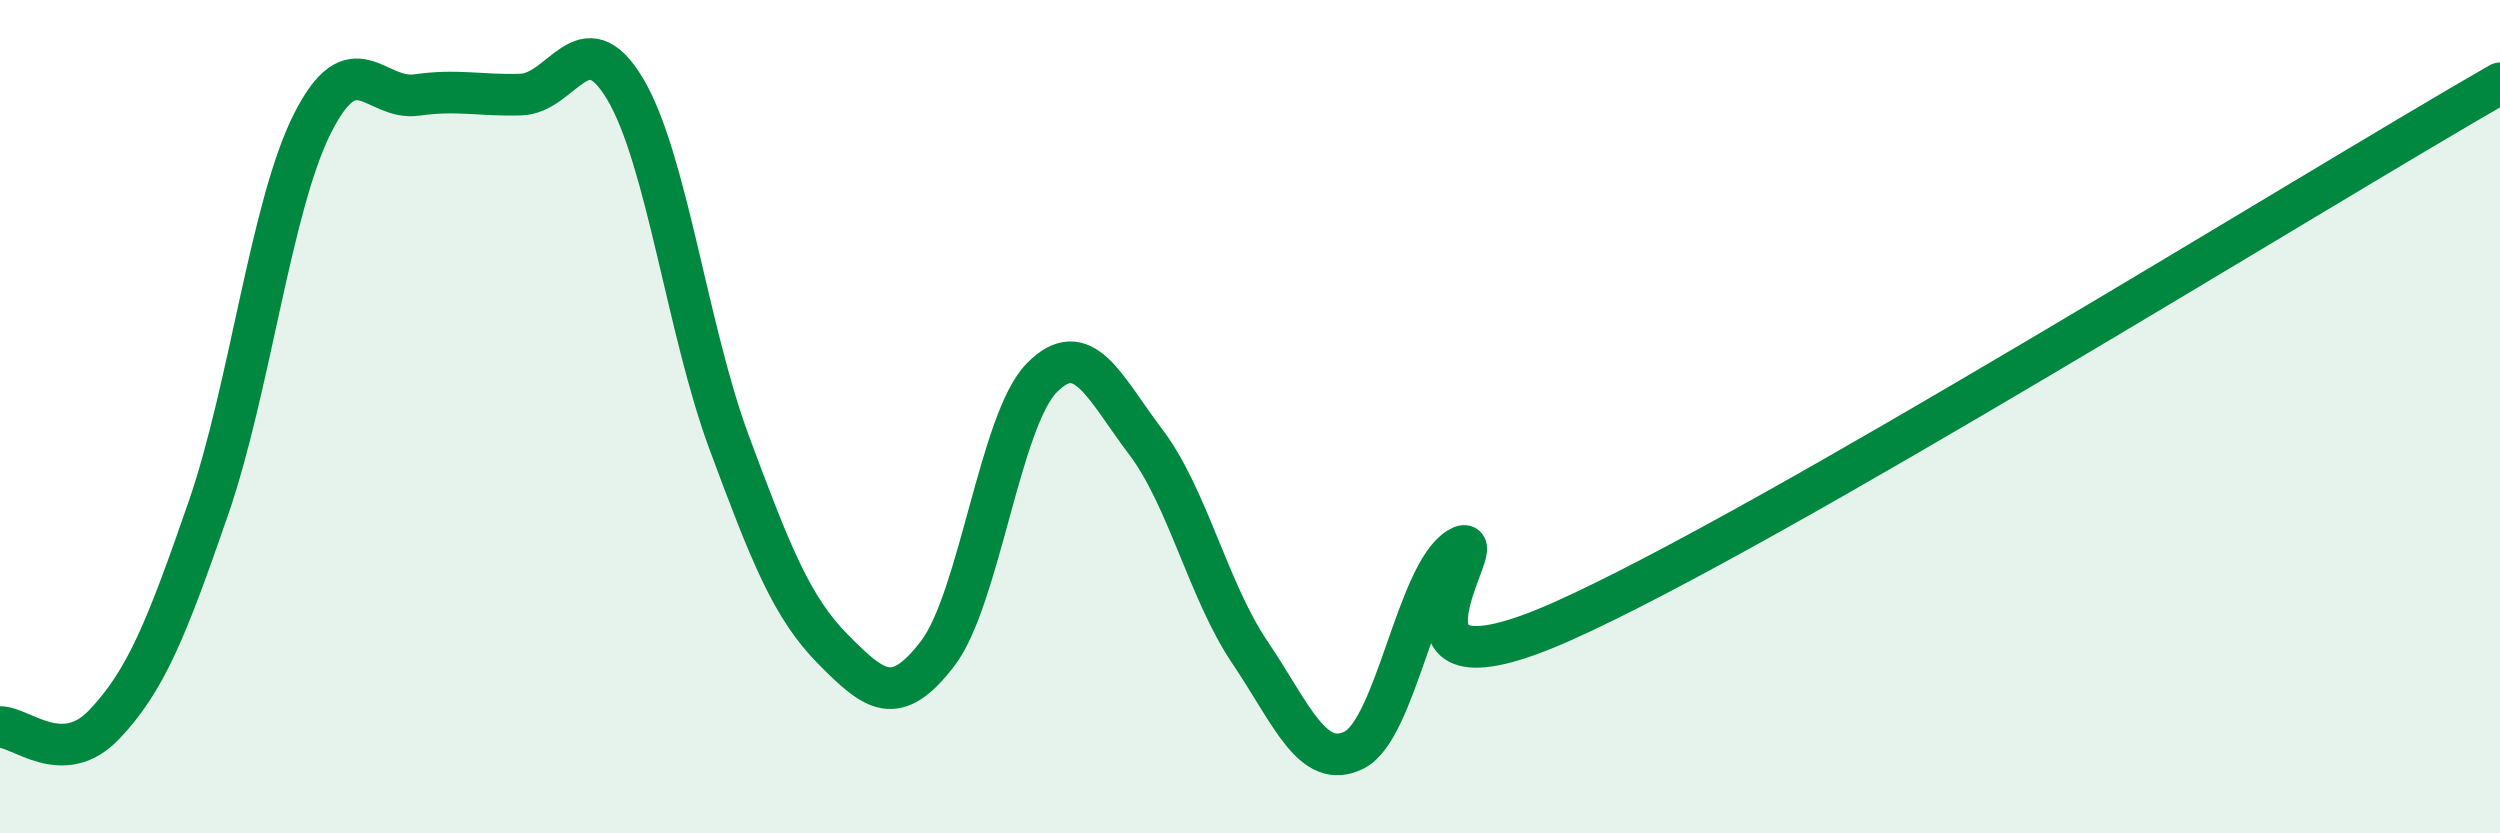 
    <svg width="60" height="20" viewBox="0 0 60 20" xmlns="http://www.w3.org/2000/svg">
      <path
        d="M 0,17.45 C 0.5,17.44 1.5,18.44 2.5,17.39 C 3.5,16.34 4,15.09 5,12.2 C 6,9.31 6.5,4.94 7.5,2.96 C 8.5,0.98 9,2.42 10,2.28 C 11,2.14 11.5,2.3 12.5,2.27 C 13.5,2.24 14,0.46 15,2.13 C 16,3.8 16.5,7.93 17.5,10.62 C 18.5,13.31 19,14.58 20,15.59 C 21,16.6 21.5,16.99 22.5,15.69 C 23.5,14.39 24,10.09 25,9.07 C 26,8.05 26.5,9.29 27.5,10.61 C 28.5,11.93 29,14.18 30,15.66 C 31,17.14 31.5,18.5 32.5,18 C 33.5,17.5 34,13.78 35,13.16 C 36,12.54 32.5,17.14 37.5,14.91 C 42.5,12.68 55.5,4.58 60,2L60 20L0 20Z"
        fill="#008740"
        opacity="0.1"
        stroke-linecap="round"
        stroke-linejoin="round"
      />
      <path
        d="M 0,17.45 C 0.5,17.44 1.5,18.44 2.5,17.39 C 3.5,16.34 4,15.09 5,12.2 C 6,9.31 6.5,4.94 7.5,2.96 C 8.5,0.98 9,2.42 10,2.28 C 11,2.14 11.5,2.3 12.5,2.27 C 13.5,2.24 14,0.46 15,2.13 C 16,3.8 16.5,7.93 17.5,10.62 C 18.5,13.31 19,14.58 20,15.59 C 21,16.6 21.5,16.99 22.5,15.69 C 23.5,14.39 24,10.09 25,9.07 C 26,8.05 26.5,9.29 27.5,10.61 C 28.5,11.93 29,14.18 30,15.66 C 31,17.14 31.5,18.5 32.5,18 C 33.5,17.5 34,13.78 35,13.16 C 36,12.54 32.5,17.14 37.5,14.91 C 42.5,12.68 55.5,4.58 60,2"
        stroke="#008740"
        stroke-width="1"
        fill="none"
        stroke-linecap="round"
        stroke-linejoin="round"
      />
    </svg>
  